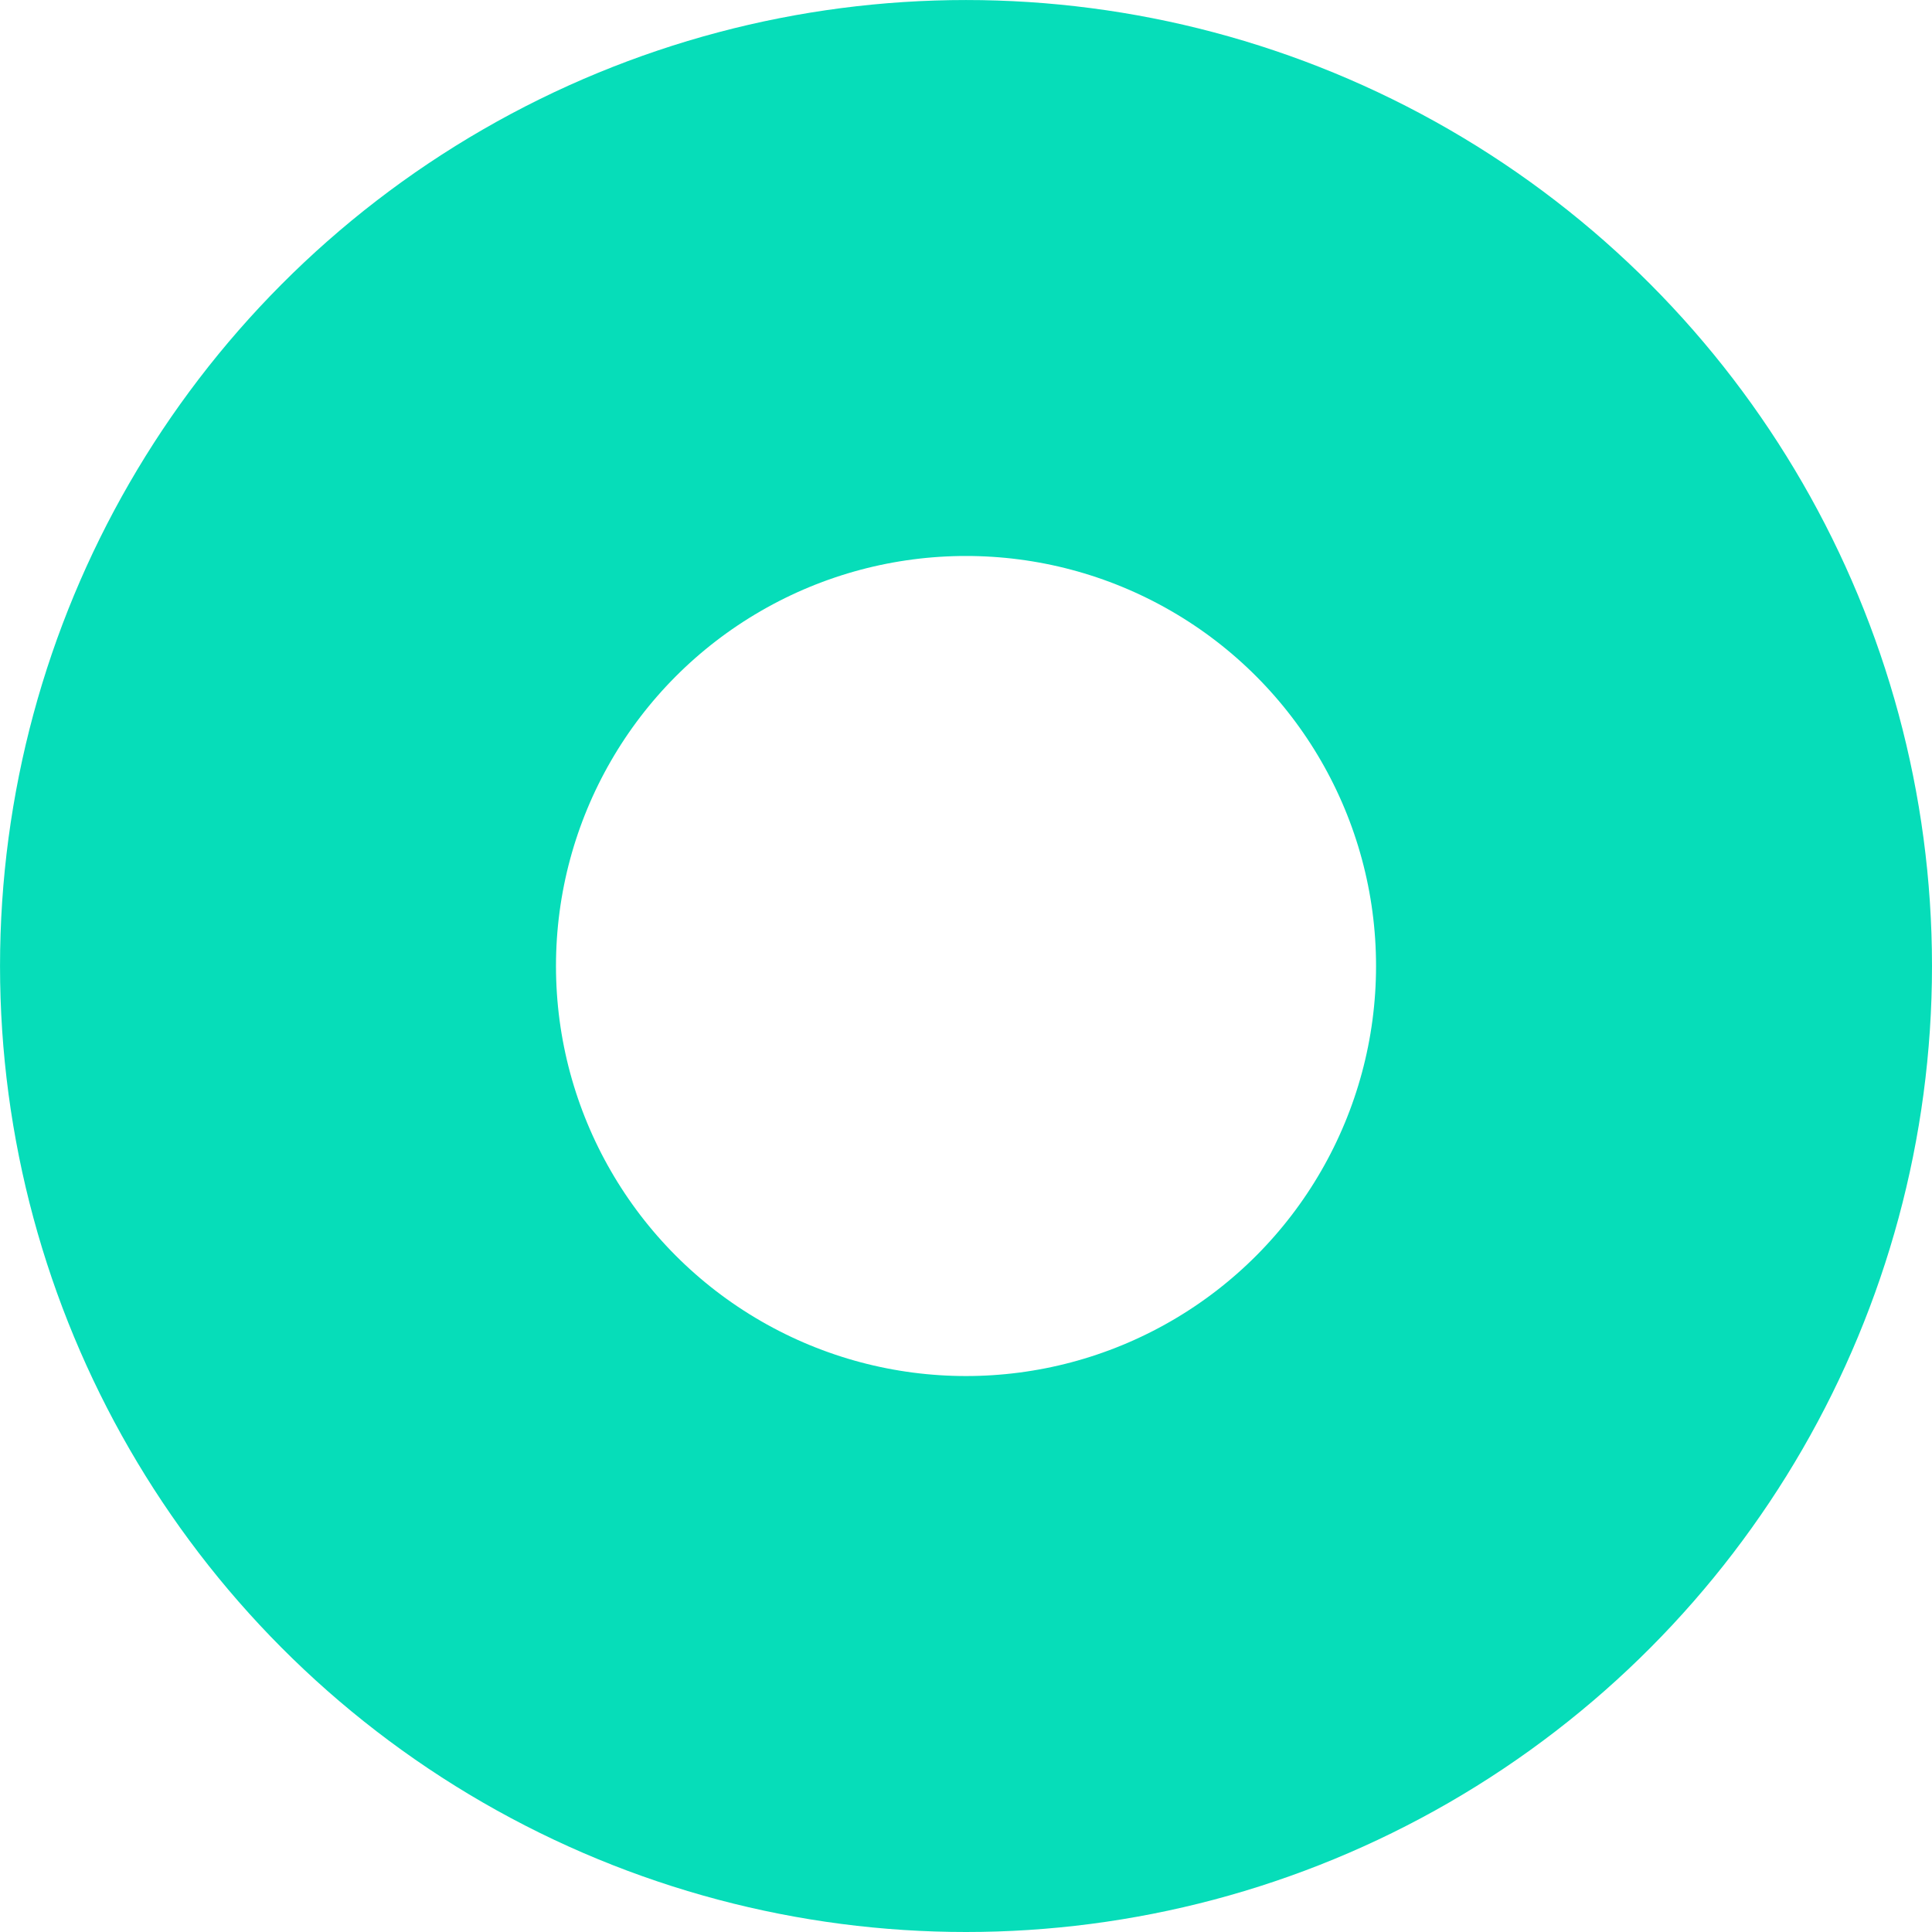 <svg xmlns="http://www.w3.org/2000/svg" viewBox="0 0 828.81 828.81"><defs><style>.cls-1{fill:none;stroke:#06ddb9;stroke-miterlimit:10;stroke-width:238.5px;}</style></defs><g id="Laag_2" data-name="Laag 2"><g id="Laag_1-2" data-name="Laag 1"><circle class="cls-1" cx="414.41" cy="414.41" r="295.15"/></g></g></svg>
